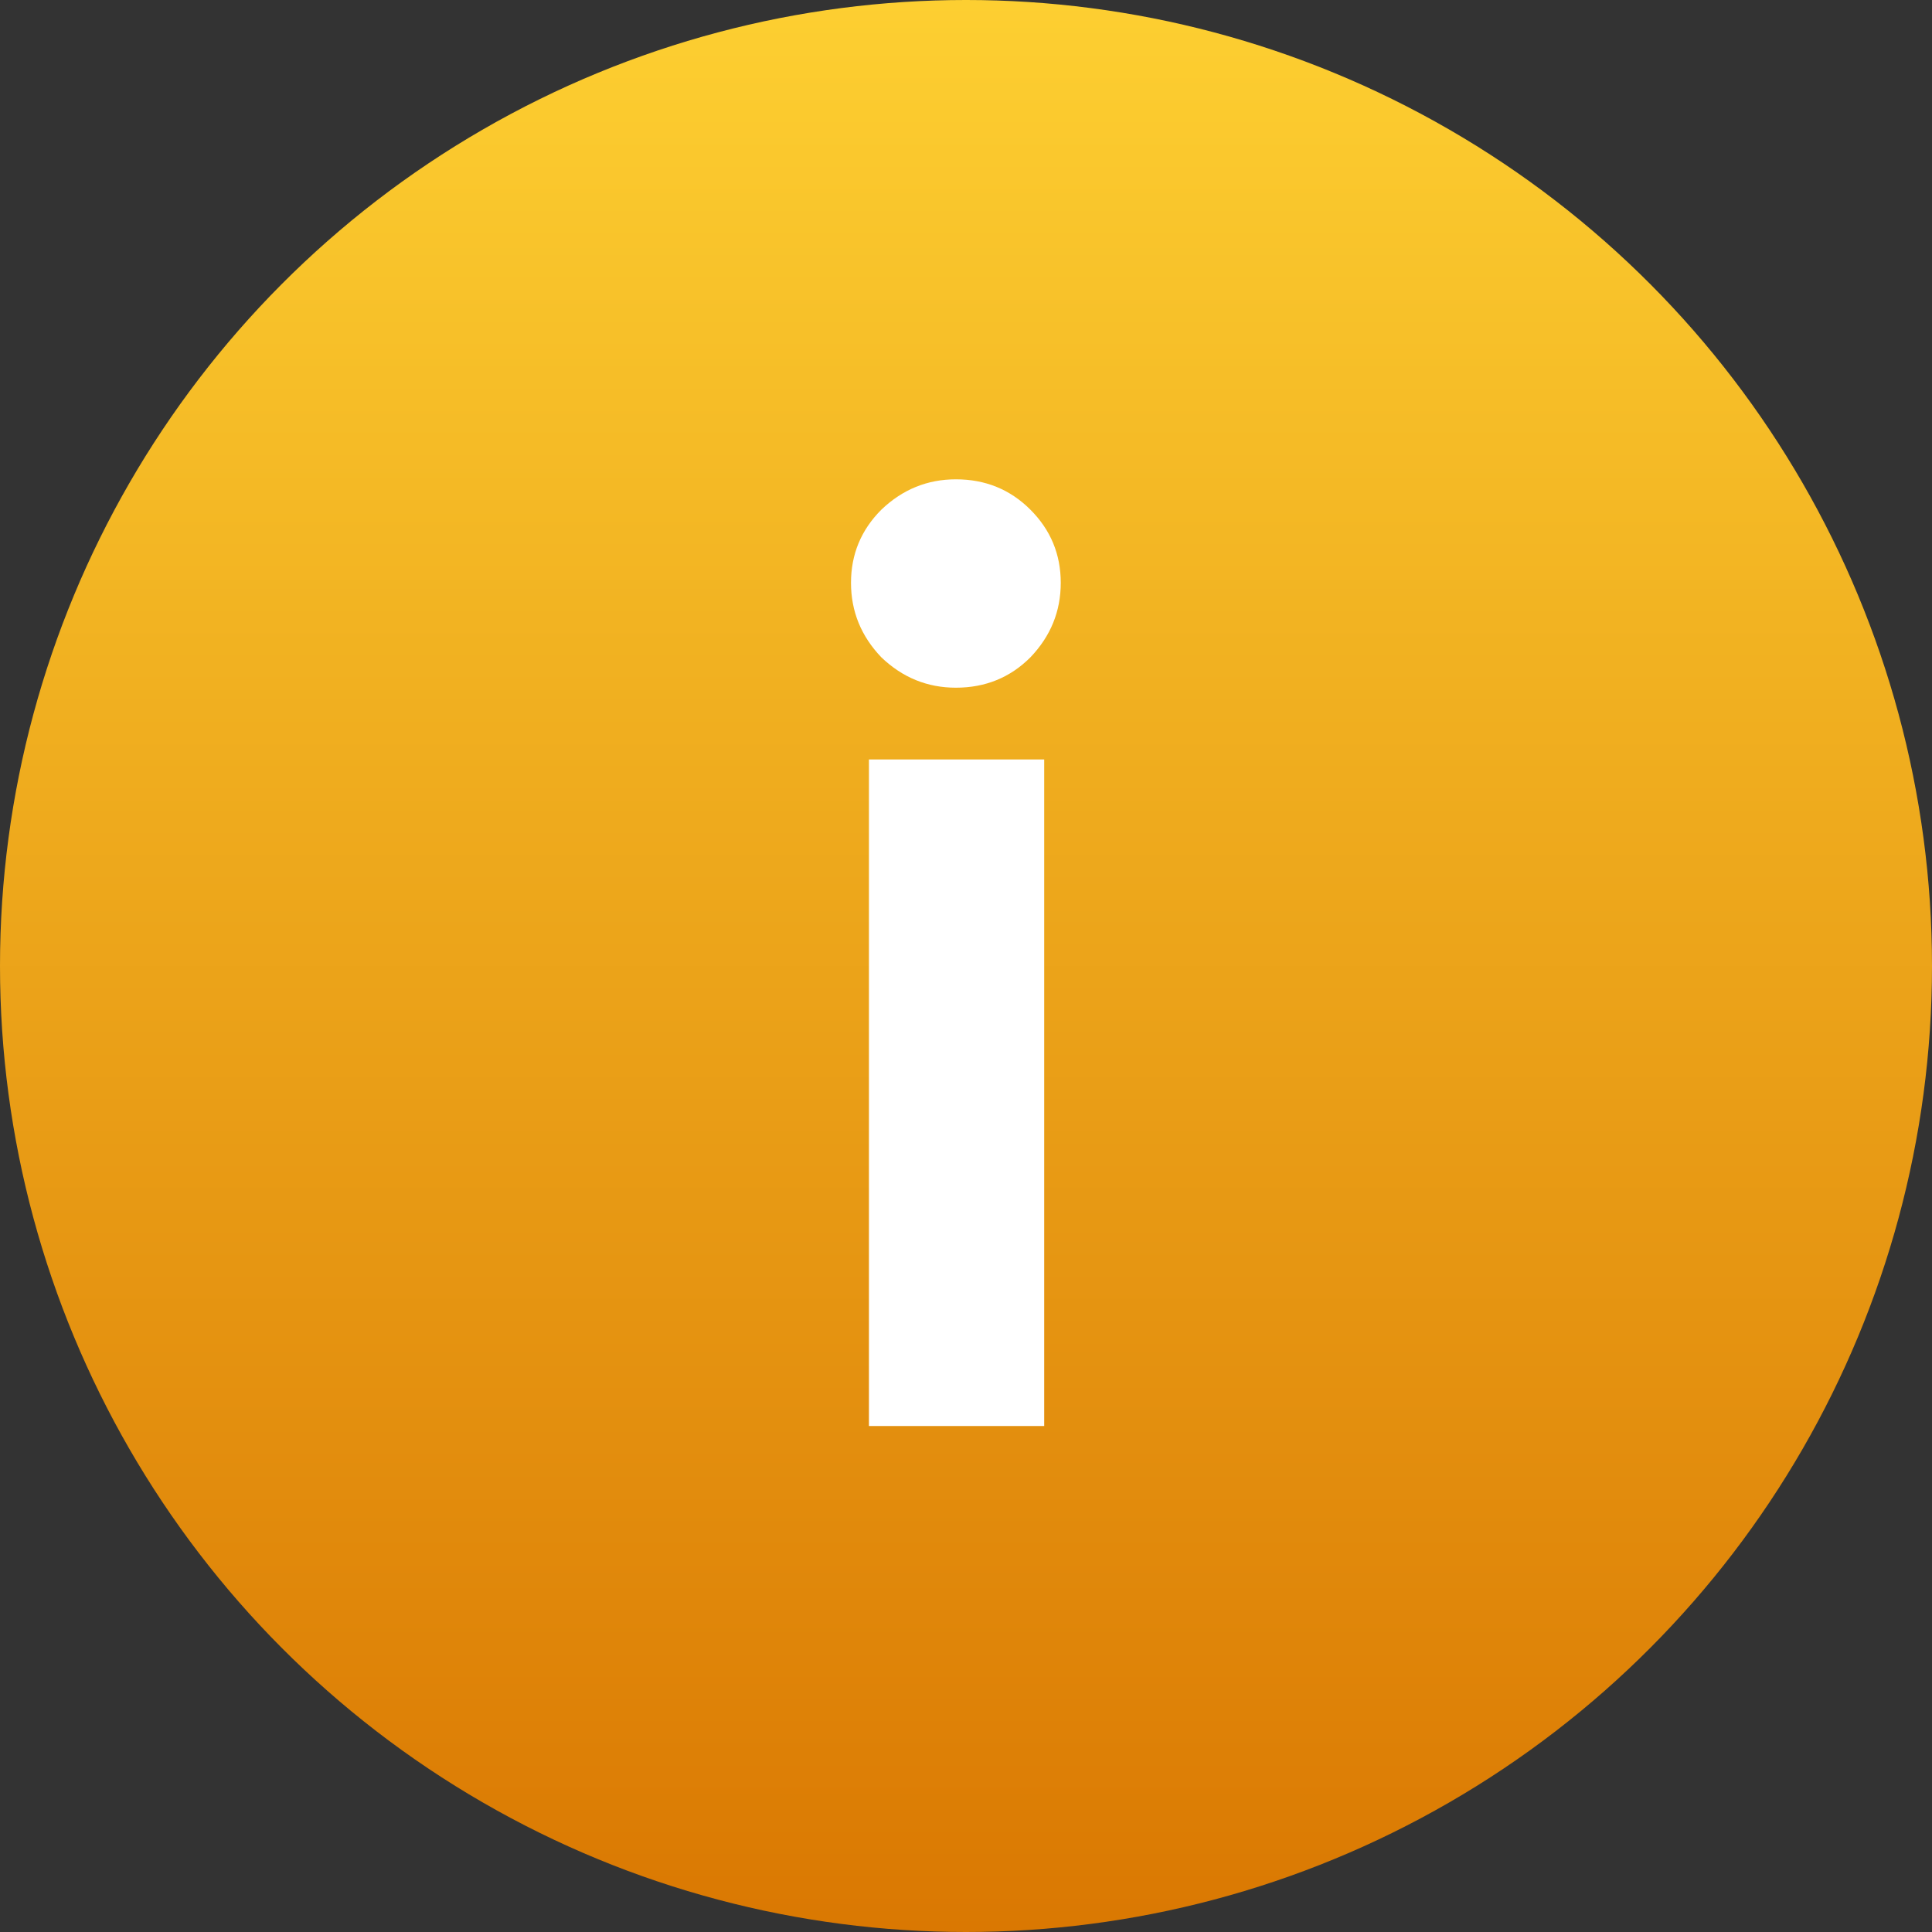 <?xml version="1.0" encoding="UTF-8"?> <svg xmlns="http://www.w3.org/2000/svg" width="42" height="42" viewBox="0 0 42 42" fill="none"><rect x="0" y="0" width="42" height="42" fill="#333333" stroke="none"/> <circle cx="21" cy="21" r="21" fill="url(#paint0_linear)"></circle> <path d="M20.78 14.95C20.16 14.95 19.62 14.73 19.16 14.29C18.72 13.83 18.5 13.29 18.5 12.67C18.5 12.05 18.72 11.52 19.16 11.08C19.62 10.64 20.16 10.42 20.78 10.42C21.42 10.42 21.96 10.64 22.4 11.08C22.84 11.52 23.06 12.05 23.06 12.67C23.06 13.29 22.84 13.83 22.4 14.29C21.96 14.73 21.42 14.95 20.78 14.95ZM22.7 31H18.89V16.51H22.7V31Z" fill="white"></path> <defs> <linearGradient id="paint0_linear" x1="21" y1="0" x2="21" y2="42" gradientUnits="userSpaceOnUse"> <stop stop-color="#FDCF31"></stop> <stop offset="1" stop-color="#DA7802"></stop> </linearGradient> </defs> </svg> 